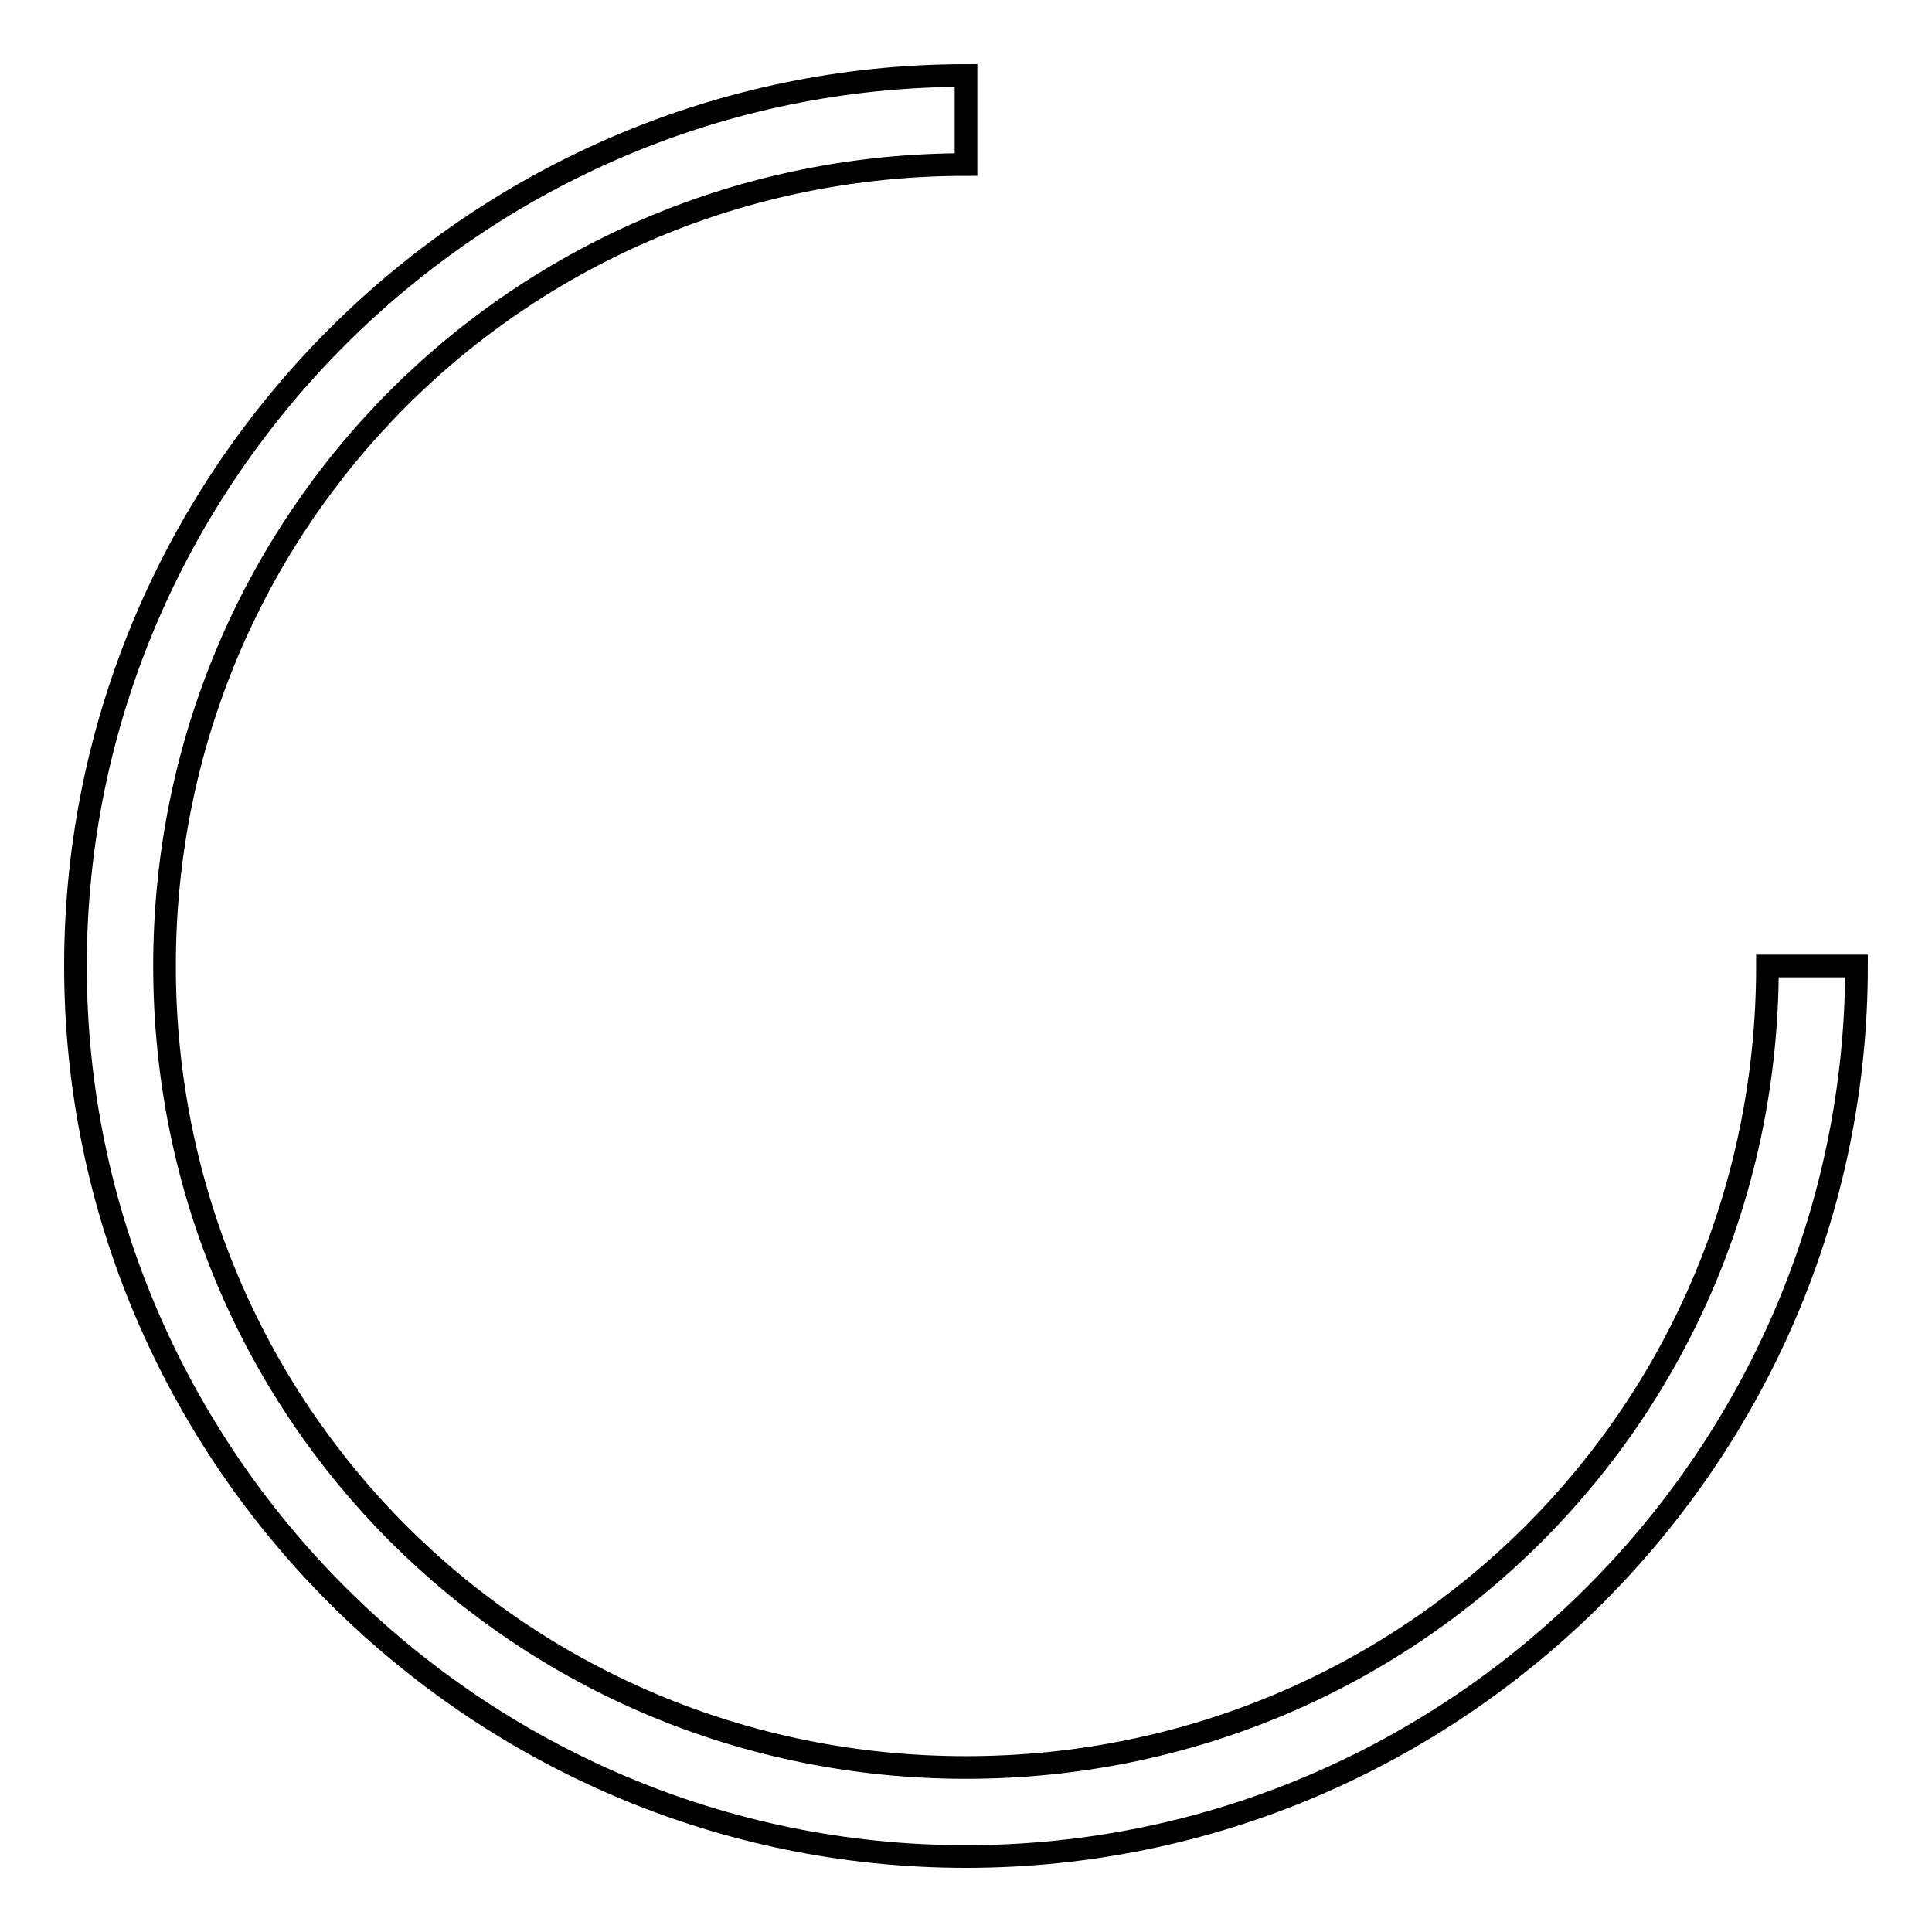 <?xml version="1.0" encoding="utf-8"?>
<!-- Svg Vector Icons : http://www.onlinewebfonts.com/icon -->
<!DOCTYPE svg PUBLIC "-//W3C//DTD SVG 1.1//EN" "http://www.w3.org/Graphics/SVG/1.1/DTD/svg11.dtd">
<svg version="1.1" xmlns="http://www.w3.org/2000/svg" xmlns:xlink="http://www.w3.org/1999/xlink" x="0px" y="0px" viewBox="0 0 256 256" enable-background="new 0 0 256 256" xml:space="preserve">
<g><g><path stroke-width="3" fill-opacity="0" stroke="#000000"  d="M128,234.2C69,234.2,21.8,187,21.8,128S69,21.8,128,21.8V10C63.1,10,10,63.1,10,128s53.1,118,118,118s118-53.1,118-118h-11.8C234.2,187,187,234.2,128,234.2z"/></g></g>
</svg>